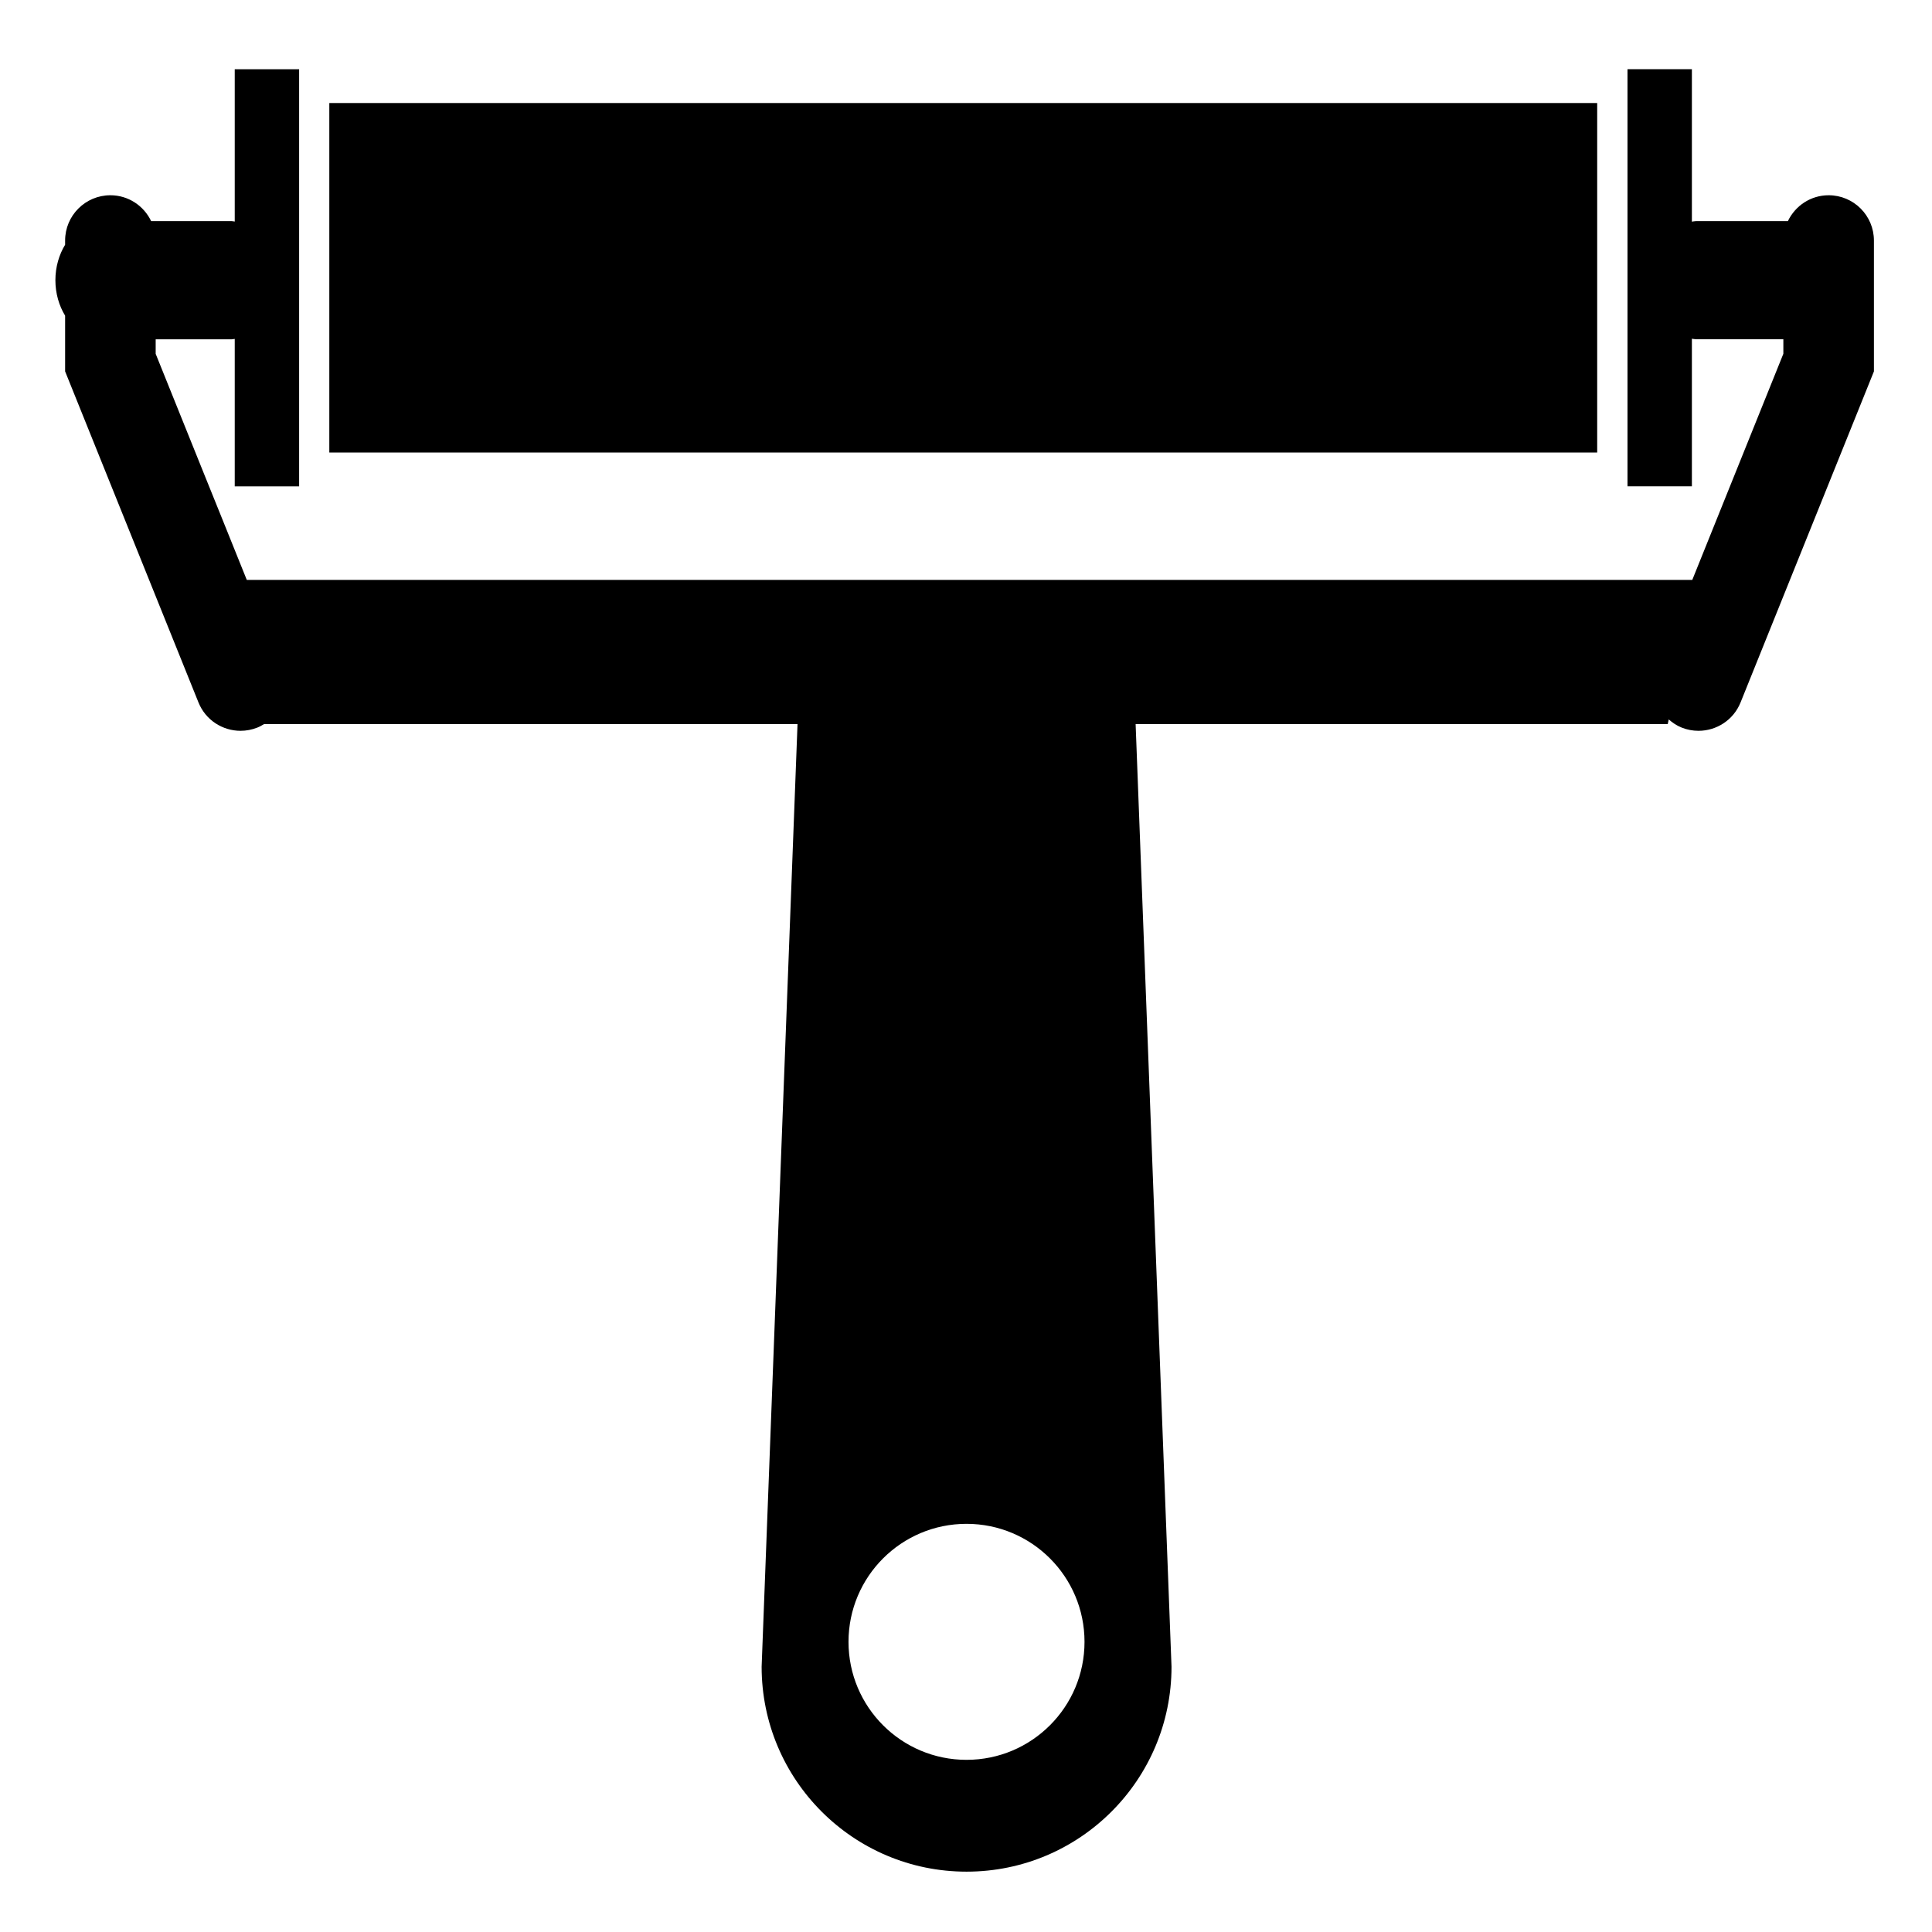 <?xml version="1.0" encoding="utf-8"?>
<!-- Generator: Adobe Illustrator 17.0.2, SVG Export Plug-In . SVG Version: 6.00 Build 0)  -->
<!DOCTYPE svg PUBLIC "-//W3C//DTD SVG 1.1//EN" "http://www.w3.org/Graphics/SVG/1.1/DTD/svg11.dtd">
<svg version="1.1" id="Capa_1" xmlns="http://www.w3.org/2000/svg" xmlns:xlink="http://www.w3.org/1999/xlink" x="0px" y="0px"
	 width="64px" height="64px" viewBox="0 0 64 64" enable-background="new 0 0 64 64" xml:space="preserve">
<g>
	<rect x="10.909" y="3.413" width="42" height="11.577"/>
	<path d="M2.157,10.457v1.845L6.575,23.27c0.236,0.585,0.798,0.939,1.393,0.939c0.187,0,0.376-0.035,0.56-0.108
		c0.078-0.031,0.148-0.072,0.218-0.114h17.673l-1.189,31.225c0,3.749,3.039,6.789,6.789,6.789c3.749,0,6.789-3.039,6.789-6.789
		l-1.189-31.225h17.627l0.033-0.155c0.124,0.109,0.264,0.204,0.426,0.269c0.184,0.074,0.373,0.108,0.56,0.108
		c0.595,0,1.157-0.354,1.393-0.939l4.418-10.967V7.968c0-0.828-0.672-1.5-1.5-1.5c-0.597,0-1.109,0.352-1.35,0.857h-2.18h-0.5
		h-0.361c-0.048,0-0.092,0.012-0.139,0.017v-5.05h-2.133v13.818h2.133v-4.889c0.047,0.005,0.091,0.017,0.139,0.017h0.361h0.5h2.03
		v0.481l-2.03,5.04l-0.141,0.35l-0.846,2.101H8.175l-0.846-2.101L6.776,15.74l-1.619-4.019V11.24h1.619h0.5h0.395
		c0.036,0,0.07-0.01,0.105-0.013v4.884h2.133V14.99V3.413V2.293H7.776v5.046C7.741,7.335,7.707,7.325,7.672,7.325H7.276h-0.5H5.007
		C4.766,6.82,4.254,6.468,3.657,6.468c-0.828,0-1.5,0.672-1.5,1.5v0.139C1.958,8.435,1.835,8.839,1.835,9.282
		S1.958,10.129,2.157,10.457z M32.017,58.297c-2.159,0-3.909-1.75-3.909-3.909s1.75-3.909,3.909-3.909
		c2.159,0,3.909,1.75,3.909,3.909S34.176,58.297,32.017,58.297z"/>
</g>
</svg>
